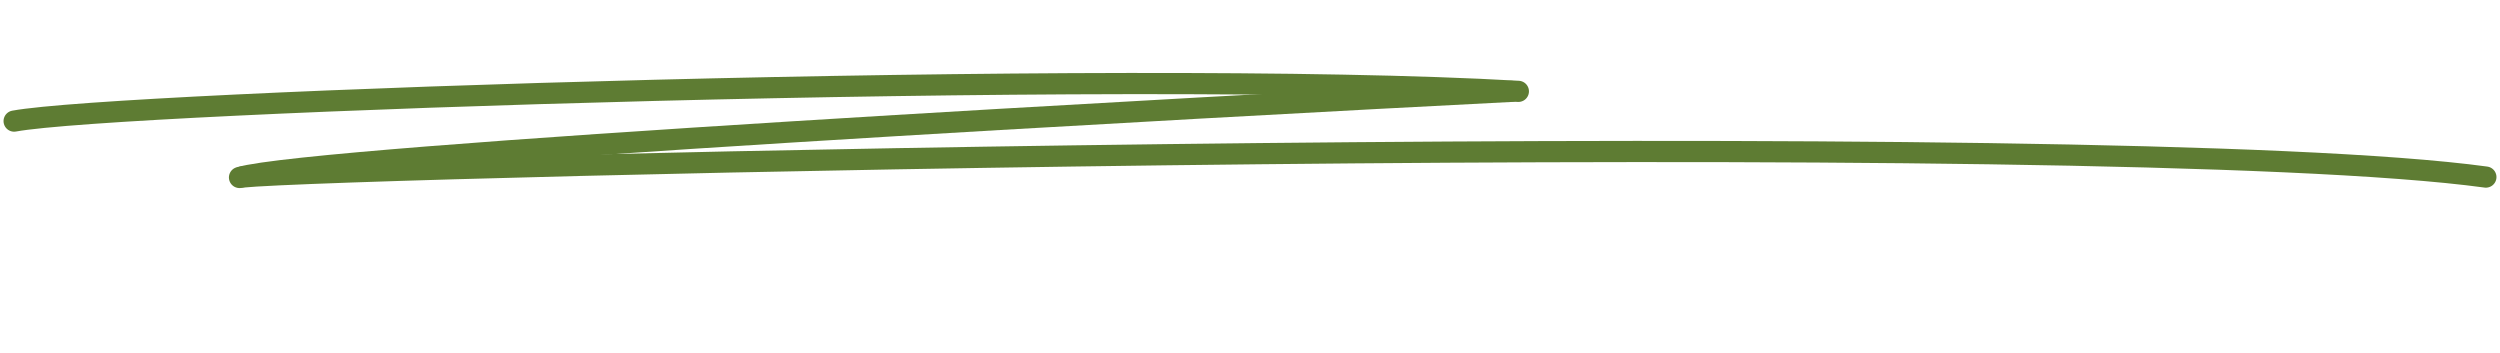 <?xml version="1.0" encoding="UTF-8"?> <svg xmlns="http://www.w3.org/2000/svg" width="354" height="50" viewBox="0 0 354 50" fill="none"><path d="M2 17.148C16.724 14.423 158.022 9.667 215 12.936" stroke="#5E7C33" stroke-width="3" stroke-linecap="round"></path><path d="M33.914 25.13C44.379 22.047 172.45 15.056 214 12.936" stroke="#5E7C33" stroke-width="3" stroke-linecap="round"></path><path d="M34.261 25.073C48.417 23.583 298.251 17.727 352 25.073" stroke="#5E7C33" stroke-width="3" stroke-linecap="round"></path></svg> 